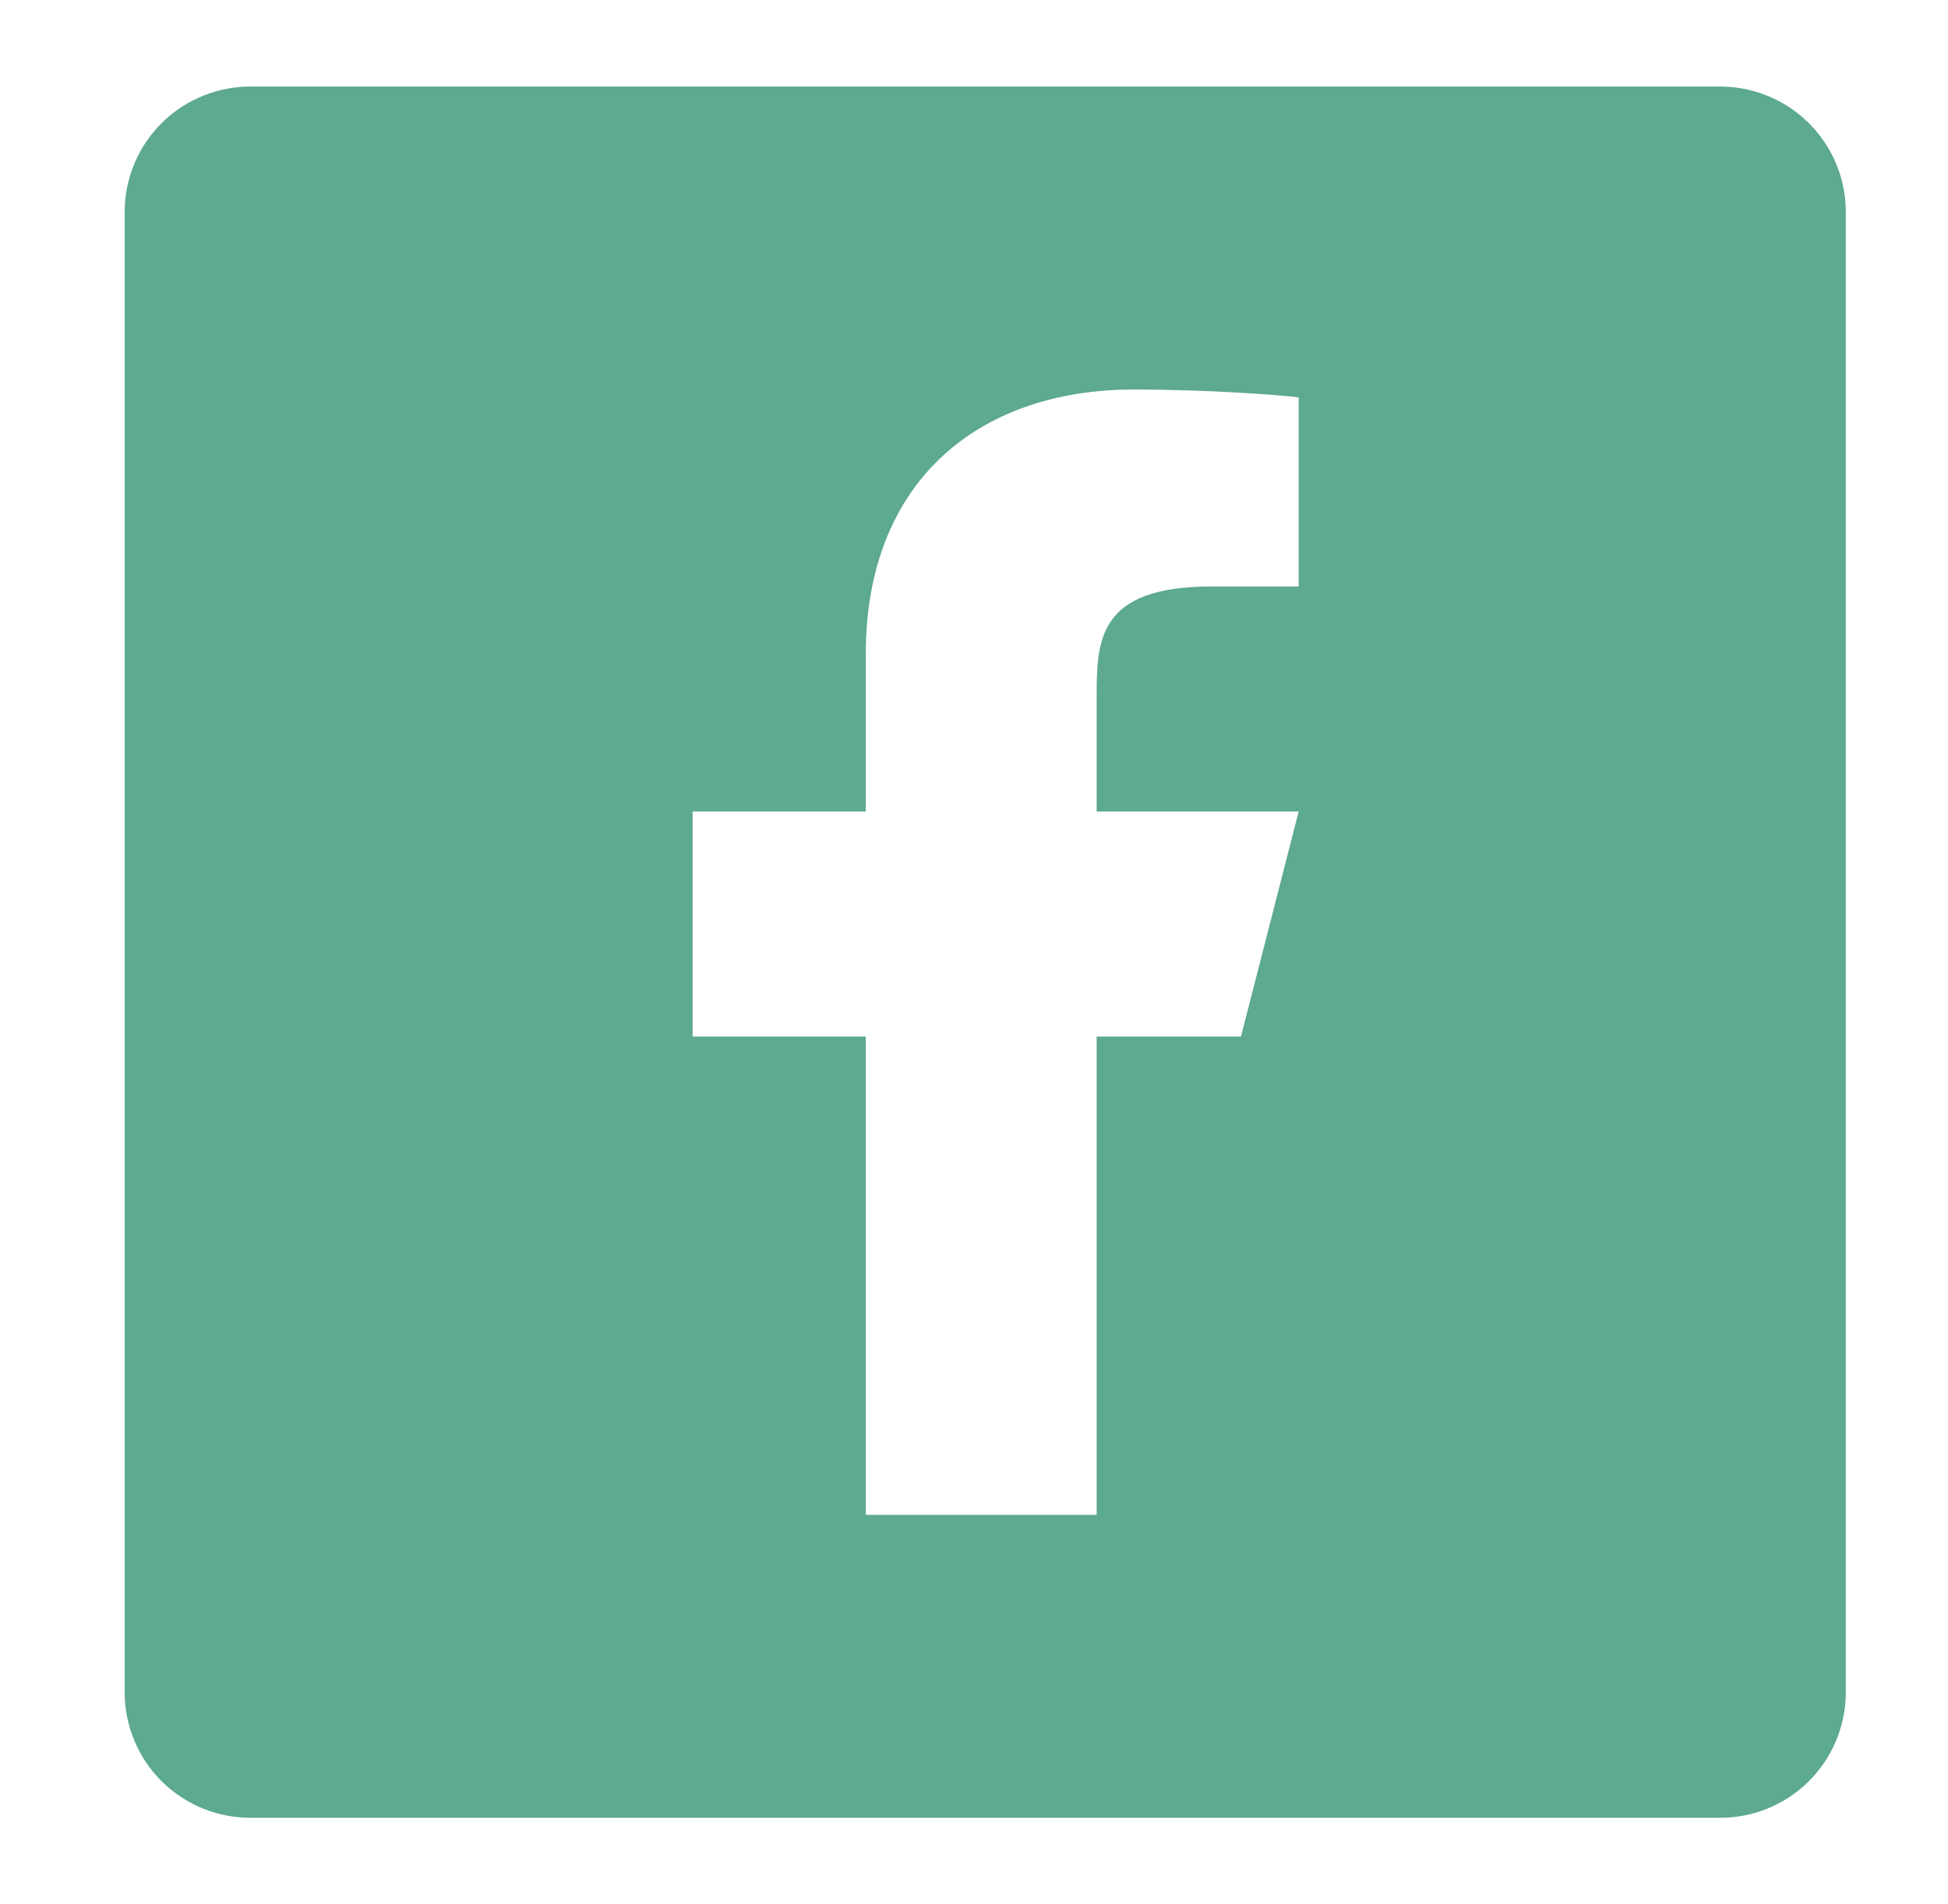 <svg width="45" height="44" viewBox="0 0 45 44" fill="none" xmlns="http://www.w3.org/2000/svg">
<path fill-rule="evenodd" clip-rule="evenodd" d="M5.82 2H39.699C40.08 1.995 40.458 2.065 40.812 2.206C41.166 2.347 41.489 2.556 41.762 2.821C42.035 3.087 42.253 3.404 42.403 3.753C42.554 4.103 42.634 4.479 42.639 4.86V39.14C42.634 39.52 42.554 39.897 42.403 40.246C42.253 40.596 42.035 40.913 41.762 41.179C41.489 41.444 41.166 41.653 40.812 41.794C40.458 41.935 40.08 42.005 39.699 42H5.82C5.439 42.005 5.061 41.935 4.707 41.794C4.353 41.653 4.03 41.444 3.757 41.179C3.484 40.913 3.266 40.596 3.116 40.246C2.965 39.897 2.885 39.52 2.88 39.14V4.86C2.885 4.479 2.965 4.103 3.116 3.753C3.266 3.404 3.484 3.087 3.757 2.821C4.03 2.556 4.353 2.347 4.707 2.206C5.061 2.065 5.439 1.995 5.82 2ZM28.667 23.95H25.333V35H20V23.95H16V18.75H20V15.11C20 11.154 22.571 9 26.191 9C27.924 9 29.565 9.126 30 9.182V13.55H28C25.333 13.55 25.333 14.811 25.333 16.15V18.75H30L28.667 23.95Z" fill="#5DA991"/>
</svg>
